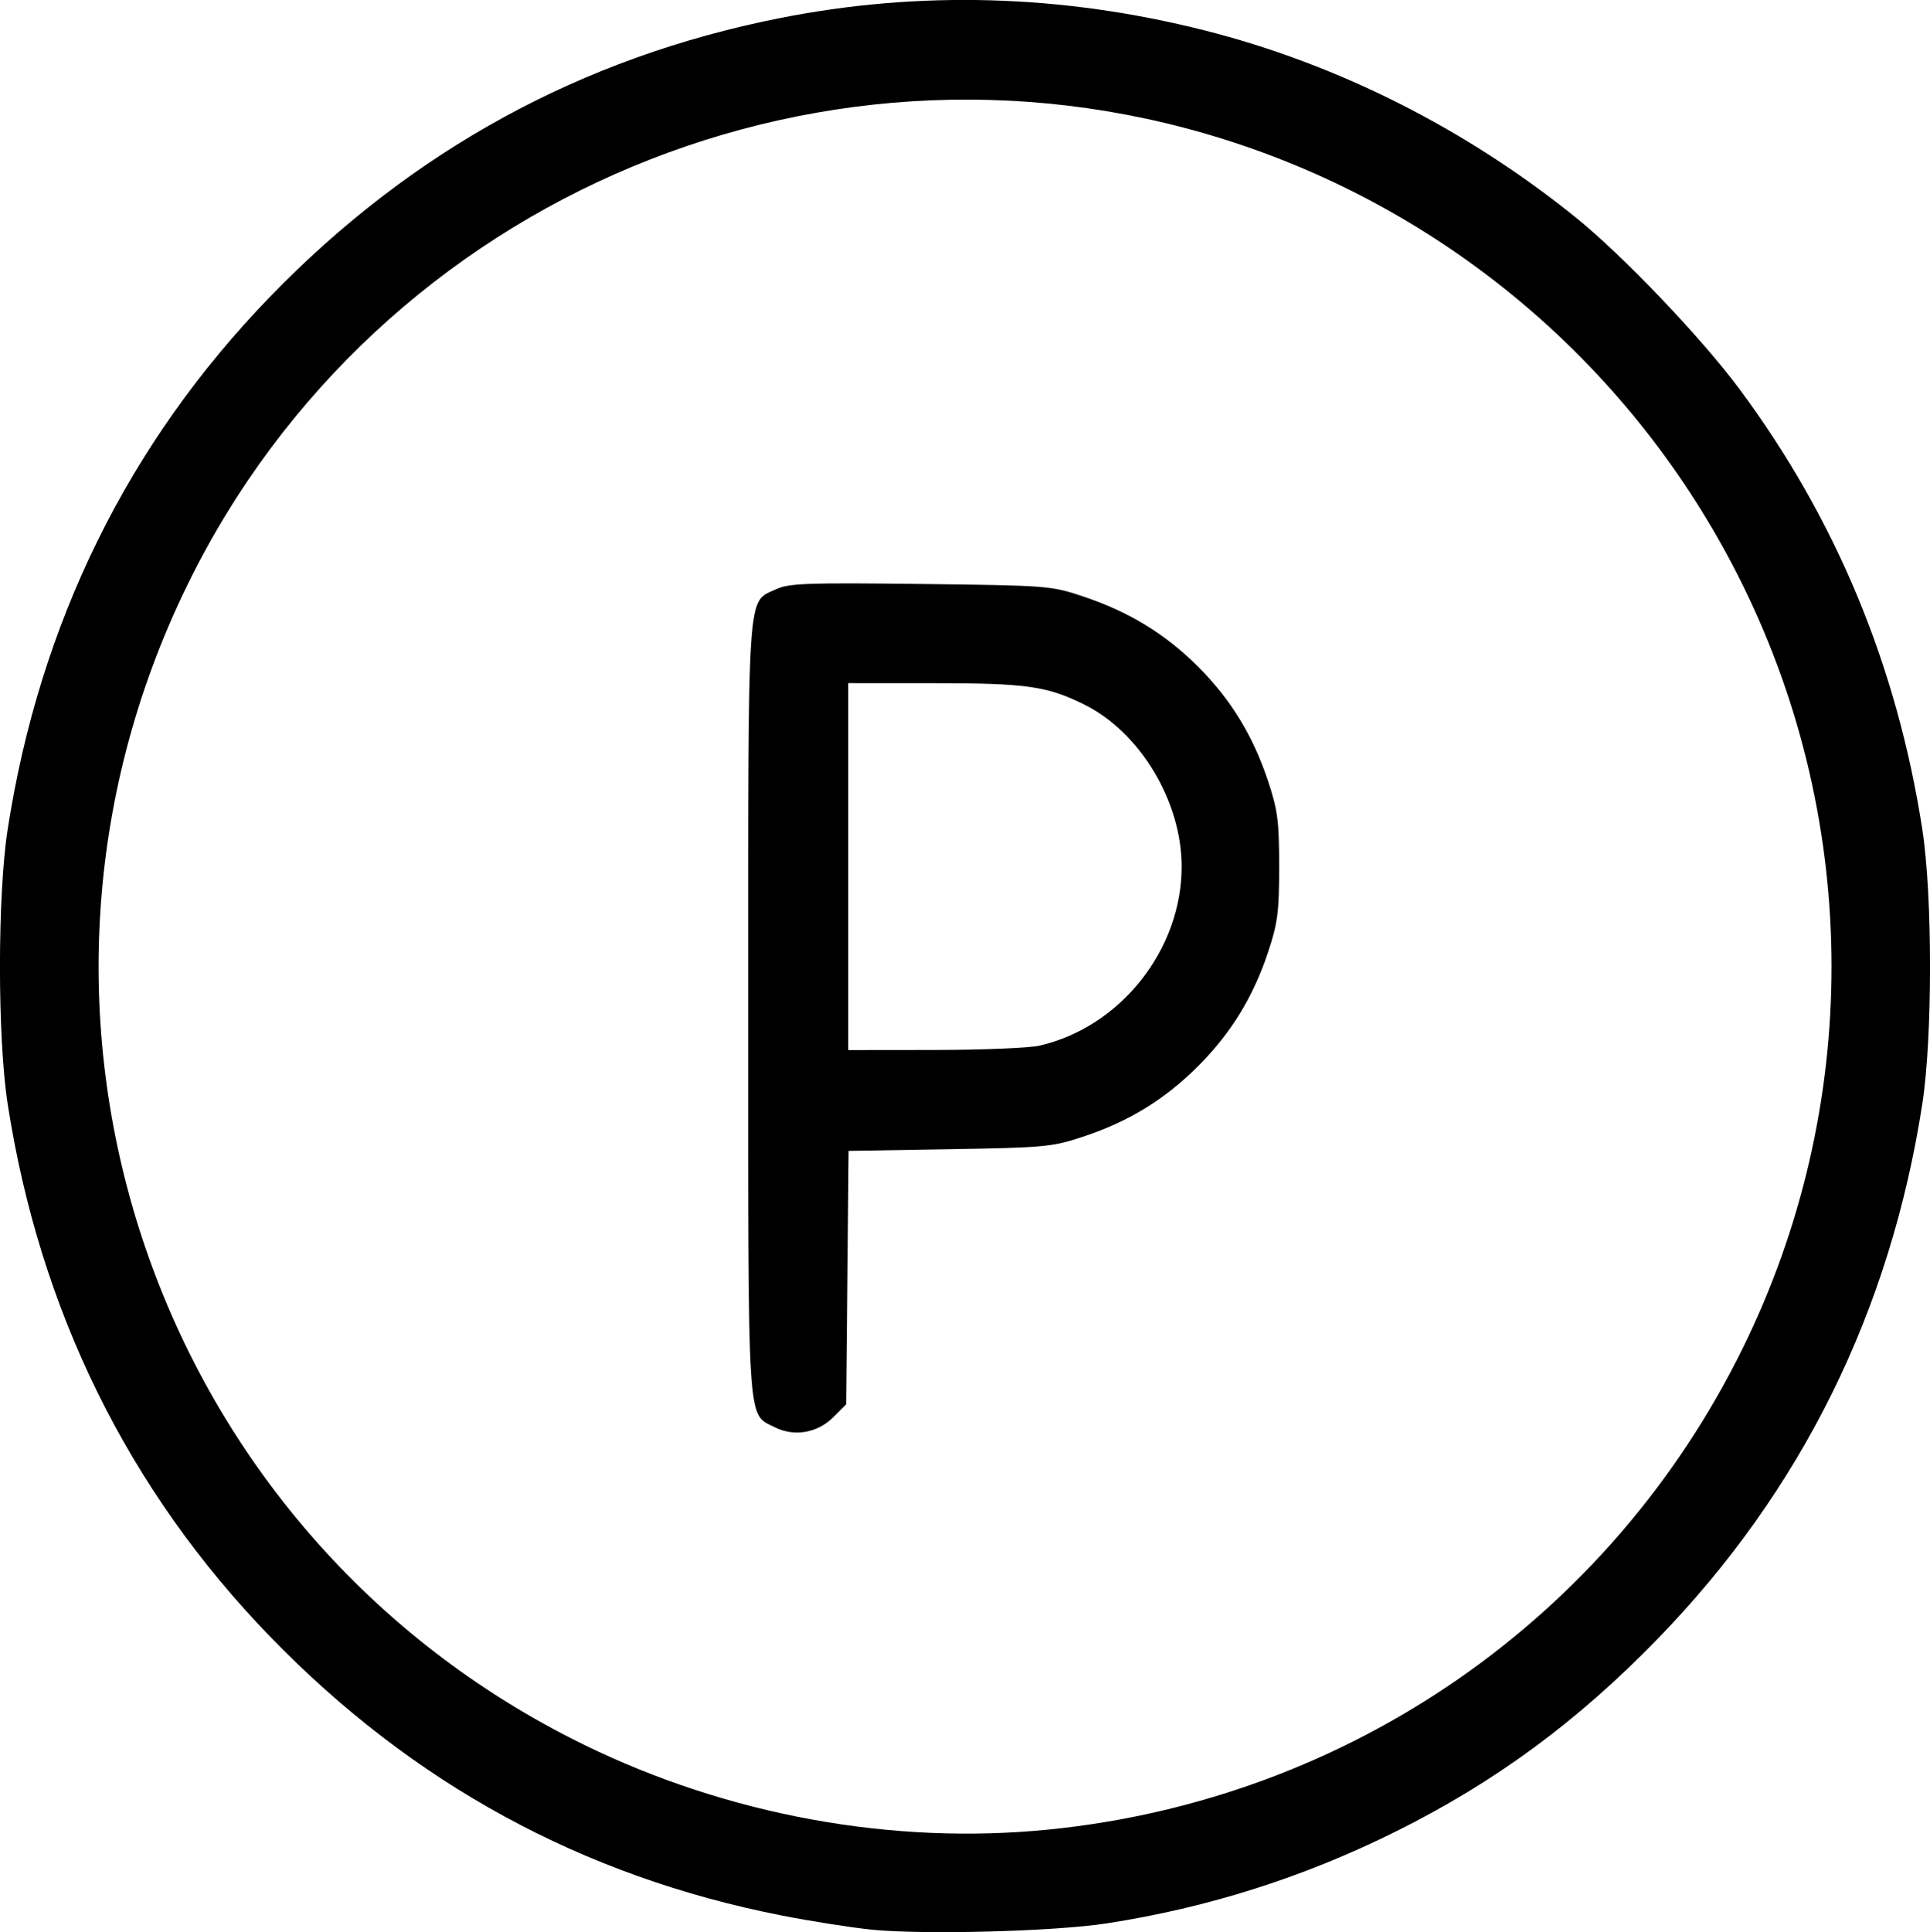 <svg width="122.5mm" height="122.61mm" version="1.1" viewBox="0 0 122.5 122.61" xmlns="http://www.w3.org/2000/svg">
 <g transform="translate(-77.504 -38.124)">
  <path d="m132.8 160.57c-1.31-0.135-3.878-0.539-5.707-0.9-12.642-2.489-23.42-8.369-32.466-17.712-8.99-9.286-14.604-20.682-16.635-33.772-0.654-4.215-0.654-13.229 0-17.444 2.031-13.09 7.645-24.487 16.635-33.772 9.009-9.305 19.766-15.189 32.338-17.691 8.895-1.77 17.964-1.511 26.982 0.77 8.449 2.137 16.584 6.234 23.568 11.869 3.007 2.426 7.976 7.634 10.403 10.901 6.116 8.238 9.989 17.563 11.597 27.923 0.654 4.215 0.654 13.229 0 17.444-2.041 13.155-7.667 24.528-16.775 33.914-5.099 5.254-10.312 9.094-16.601 12.226-5.863 2.92-11.965 4.86-18.404 5.851-3.331 0.513-11.642 0.731-14.933 0.393zm11.283-6.348c19.052-1.921 35.606-13.404 44.039-30.548 7.51-15.267 7.51-33.152 0-48.419-6.467-13.148-17.872-23.18-31.71-27.894-26.074-8.882-54.907 3.119-67.02 27.894-13.369 27.345-2.123 60.227 25.165 73.579 9.162 4.483 19.603 6.388 29.526 5.387zm-17.416-25.536c-1.753-0.894-1.672 0.386-1.672-26.575 0-27.117-0.093-25.713 1.756-26.59 0.81-0.384 1.916-0.425 9.174-0.34 8.123 0.096 8.286 0.109 10.369 0.807 2.888 0.968 5.19 2.378 7.258 4.446 2.073 2.073 3.483 4.378 4.439 7.258 0.611 1.839 0.703 2.551 0.703 5.424 0 2.873-0.092 3.585-0.703 5.424-0.952 2.864-2.356 5.15-4.451 7.245-2.095 2.095-4.38 3.499-7.245 4.452-2.009 0.668-2.443 0.709-8.522 0.811l-6.405 0.107-0.154 16.082-0.818 0.818c-1.007 1.007-2.495 1.259-3.727 0.631zm16.818-24.209c5.133-1.183 9.02-6.08 9.02-11.361 0-4.137-2.643-8.532-6.183-10.283-2.362-1.168-3.653-1.353-9.487-1.356l-5.49-0.003v23.283l5.49-6e-3c3.02-4e-3 6.012-0.127 6.65-0.274z" stroke-width=".265"/>
 </g>
</svg>
